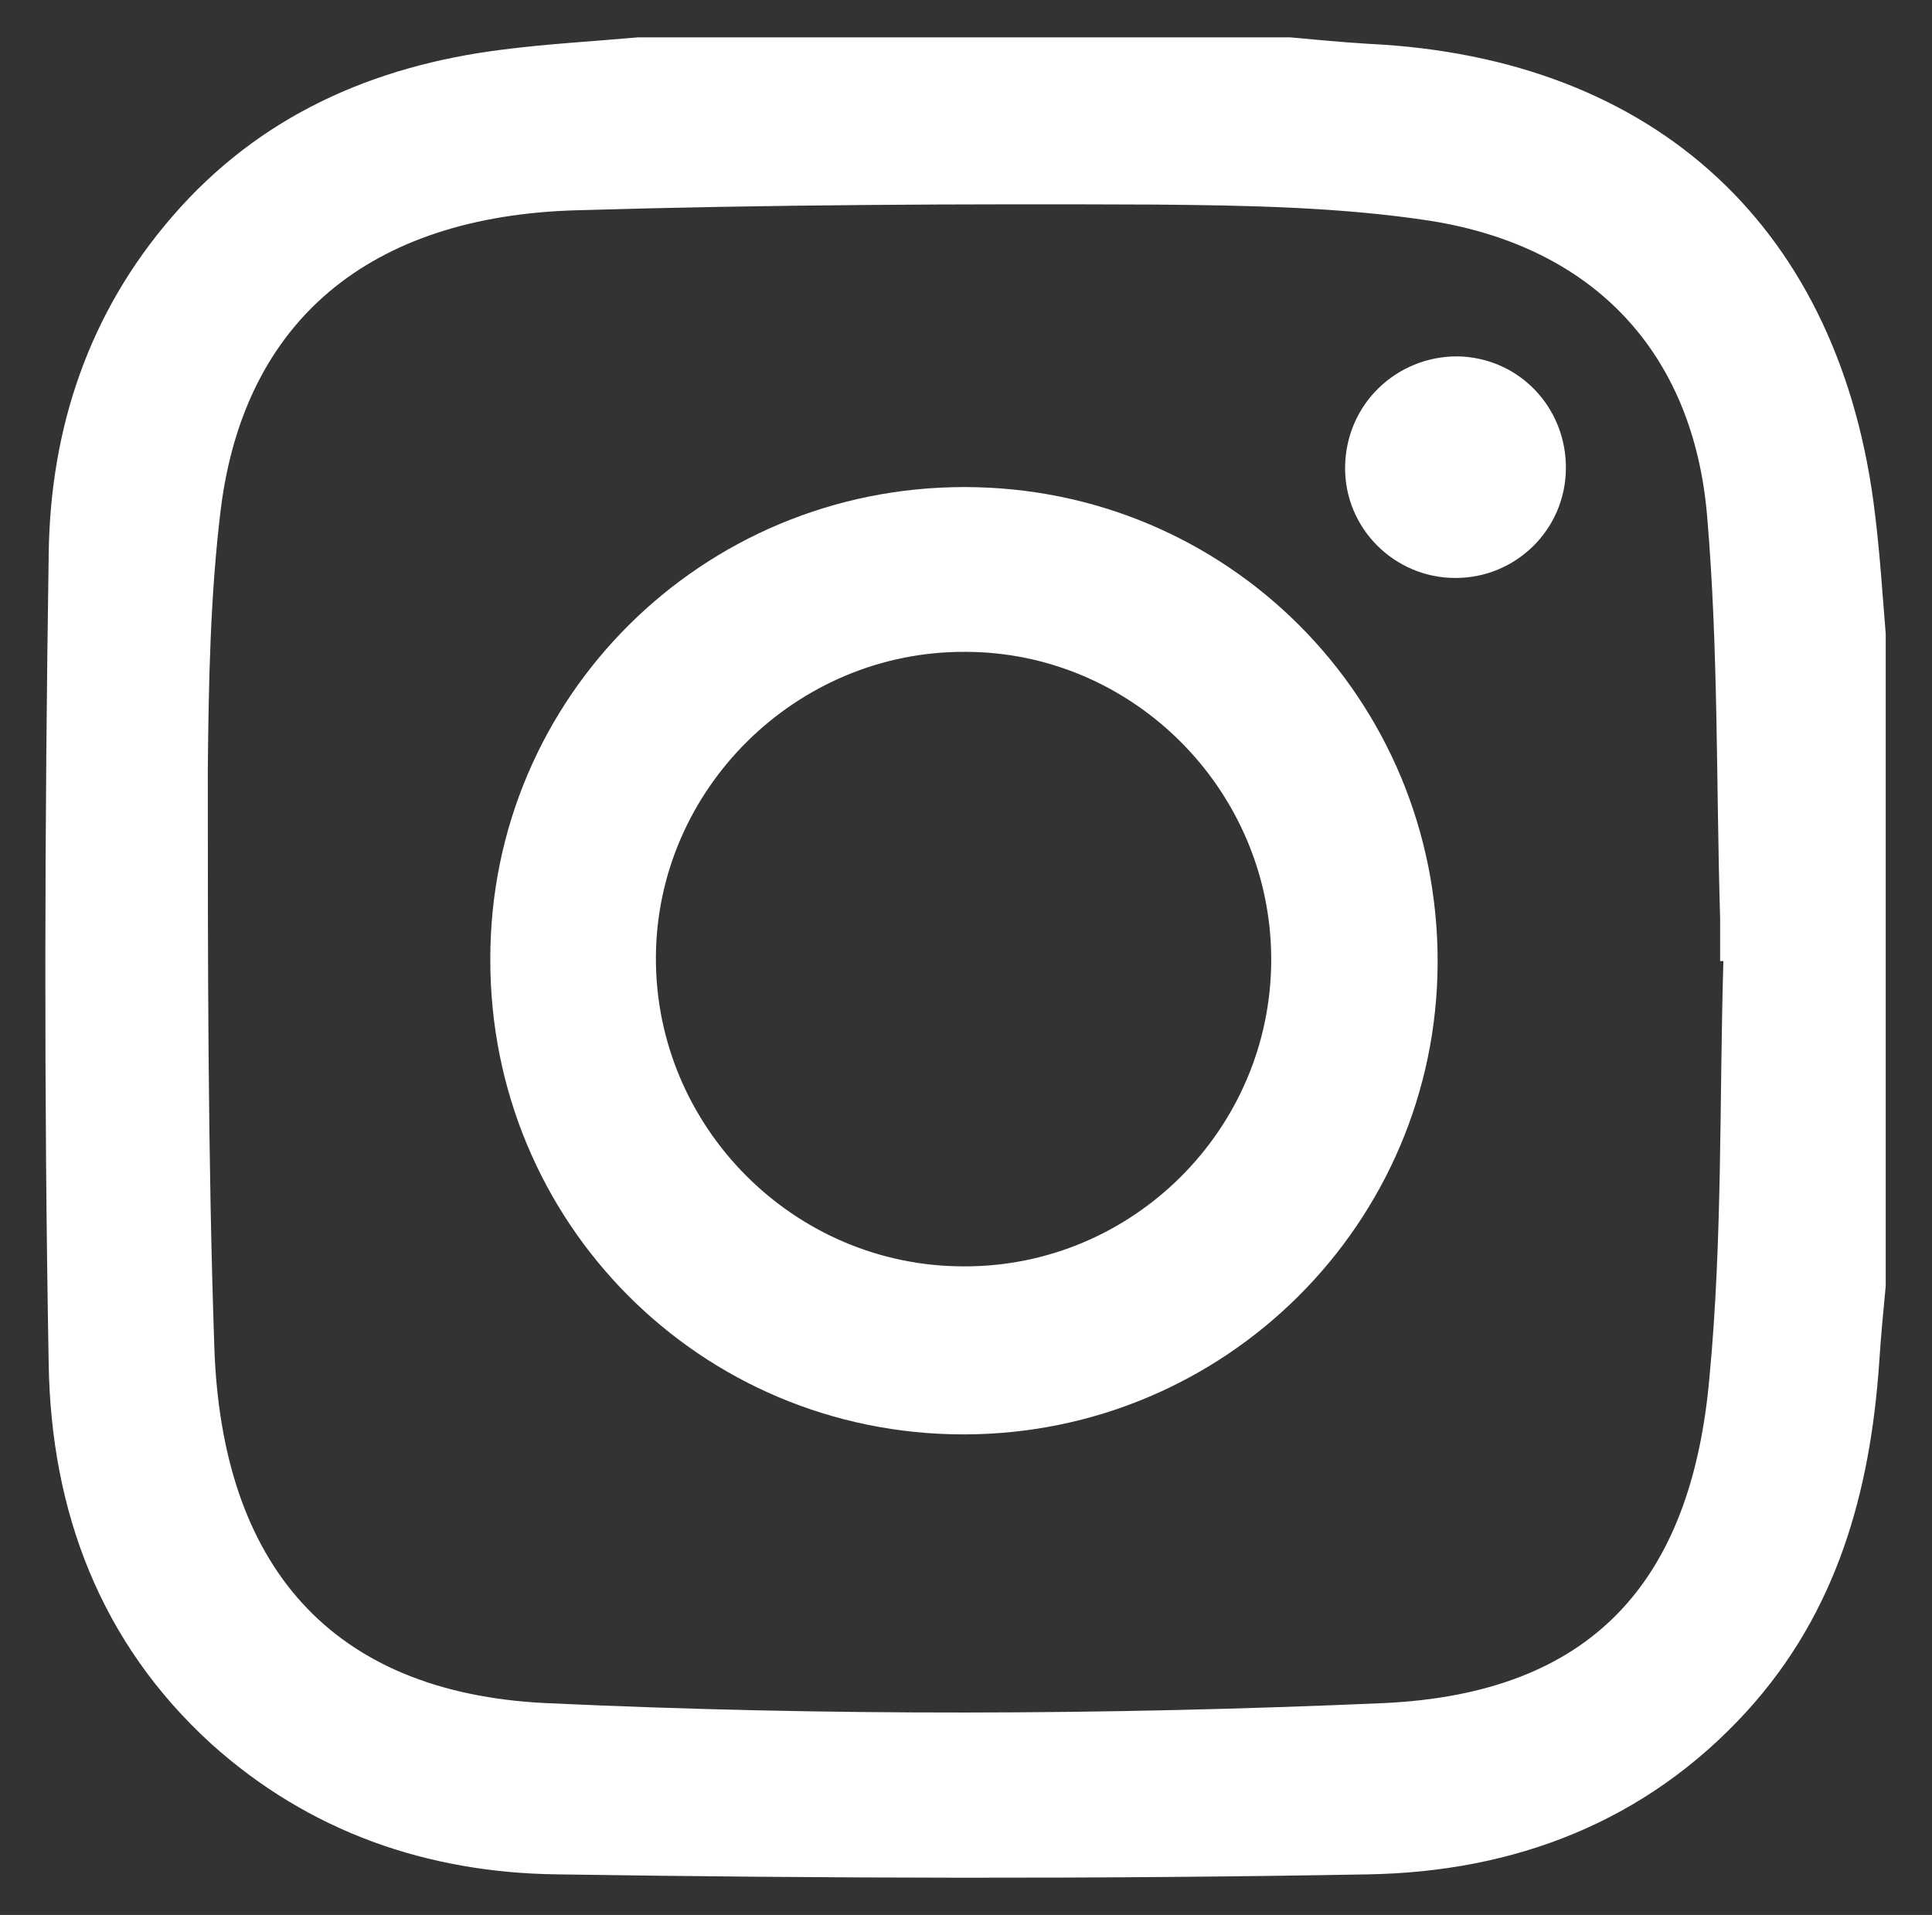 <?xml version="1.0" encoding="utf-8"?>
<!-- Generator: Adobe Illustrator 22.1.0, SVG Export Plug-In . SVG Version: 6.00 Build 0)  -->
<svg version="1.1" id="Calque_1" xmlns="http://www.w3.org/2000/svg" xmlns:xlink="http://www.w3.org/1999/xlink" x="0px" y="0px"
	 viewBox="0 0 238 235.9" style="enable-background:new 0 0 238 235.9;" xml:space="preserve">
<rect x="0" y="0" width="238" height="235.9" fill="#333333" stroke="none"/>
<style type="text/css">
	.st0{fill:#FFFFFF;}
</style>
<g>
	<path class="st0" d="M78.6,4.6c26.8,0,53.6,0,80.3,0c3.2,0.3,6.5,0.6,9.7,0.8c35.5,1.7,58.3,22.9,62.4,58.1
		c0.6,4.9,0.9,9.7,1.3,14.6c0,26.8,0,53.6,0,80.3c-0.3,3.1-0.6,6.3-0.8,9.4c-1.1,16-5.2,30.8-16.3,43
		c-12.5,13.7-28.7,19.8-46.7,20.1c-33.3,0.6-66.6,0.5-99.9,0c-15.9-0.2-30.5-5.2-42.6-16.1c-13.7-12.5-19.7-28.7-20-46.7
		c-0.6-33.3-0.5-66.6,0-99.9c0.2-15.4,4.9-29.6,15.2-41.5C31.9,14.3,45.9,8.1,62,6.1C67.5,5.4,73,5.1,78.6,4.6z M212.3,118.4
		c-0.1,0-0.3,0-0.4,0c0-1.7,0-3.5,0-5.3c-0.5-16.5-0.2-33.1-1.6-49.5c-1.7-20.2-14-33.2-34.1-36.4c-11.1-1.7-22.6-1.9-34-2
		c-23.7-0.1-47.5,0-71.1,0.7c-25.7,0.7-41,13.7-43.9,36.8c-1.3,10.6-1.5,21.4-1.6,32.1c0,23.7,0,47.5,0.8,71.1
		c0.9,26.9,14.3,42.6,40.8,43.9c34.4,1.6,68.9,1.5,103.3,0c25.5-1.2,37.9-14.8,40.1-40.3C212.2,152.6,211.8,135.5,212.3,118.4z"/>
	<path class="st0" d="M118.7,176.7c-32.4,0-58.4-26.1-58.3-58.6c0-32.2,26.1-58.1,58.4-58.1c32.4,0,58.4,26.1,58.3,58.6
		C177,150.7,150.9,176.7,118.7,176.7z M156.6,118.2c0-20.8-17-37.9-37.7-37.9c-20.8-0.1-38,16.9-38.1,37.6
		c-0.1,20.9,17,38.1,37.9,38.1C139.5,156.1,156.6,139.1,156.6,118.2z"/>
	<path class="st0" d="M179.5,43.9c7.6,0.1,13.5,6.3,13.4,13.9c-0.1,7.5-6.2,13.4-13.6,13.4c-7.6,0-13.7-6.2-13.6-13.7
		C165.8,49.8,172,43.9,179.5,43.9z"/>
</g>
</svg>
